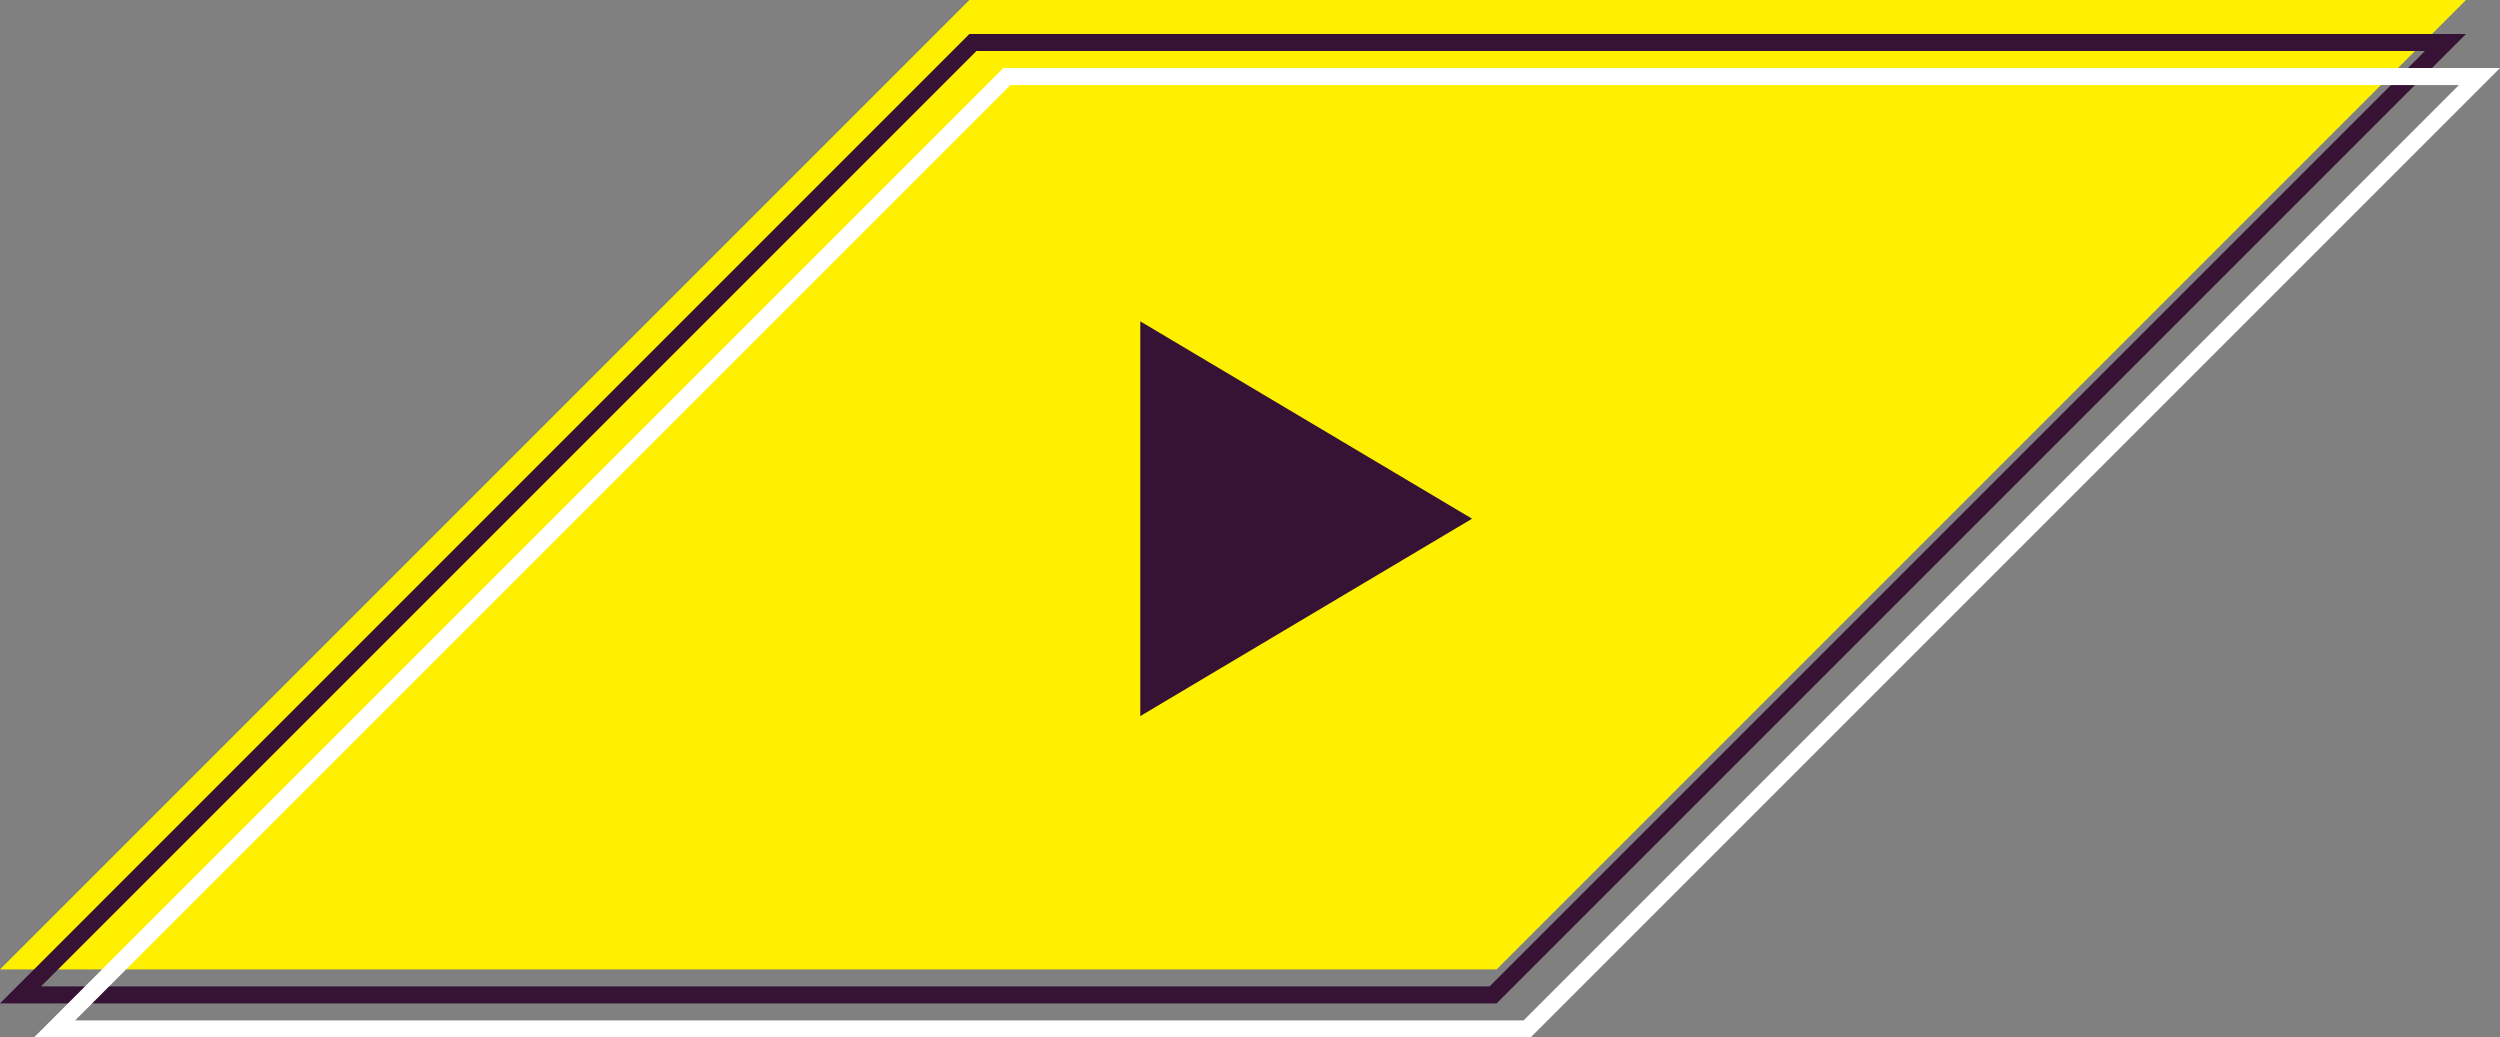 <?xml version="1.0" encoding="UTF-8"?>
<svg width="147px" height="61px" viewBox="0 0 147 61" version="1.1" xmlns="http://www.w3.org/2000/svg" xmlns:xlink="http://www.w3.org/1999/xlink">
    <rect x="0" y="0" width="147" height="61" fill="#808080" stroke="none"/>
    <title>Group 3</title>
    <g id="Magazine-01" stroke="none" stroke-width="1" fill="none" fill-rule="evenodd">
        <g id="Video" transform="translate(-873, -460)">
            <g id="Loader" transform="translate(-277.101, -108)">
                <g id="Group-3" transform="translate(1150.101, 568)">
                    <path d="M88,57 L0,57 L57,4.54747351e-13 L145,0 L88,57 Z" id="Combined-Shape" fill="#FFF000"></path>
                    <polygon id="Rectangle" fill="#361234" transform="translate(71, 30.5) rotate(-315) translate(-71, -30.5)" points="60 25.088 82 19.5 76.412 41.5"></polygon>
                    <path d="M143.793,2.5 L87.793,58.5 L1.207,58.5 L57.207,2.5 L143.793,2.5 Z" id="Combined-Shape" stroke="#361234"></path>
                    <path d="M145.793,4.5 L89.793,60.5 L3.207,60.5 L59.207,4.5 L145.793,4.5 Z" id="Combined-Shape" stroke="#FFFFFF"></path>
                </g>
            </g>
        </g>
    </g>
</svg>